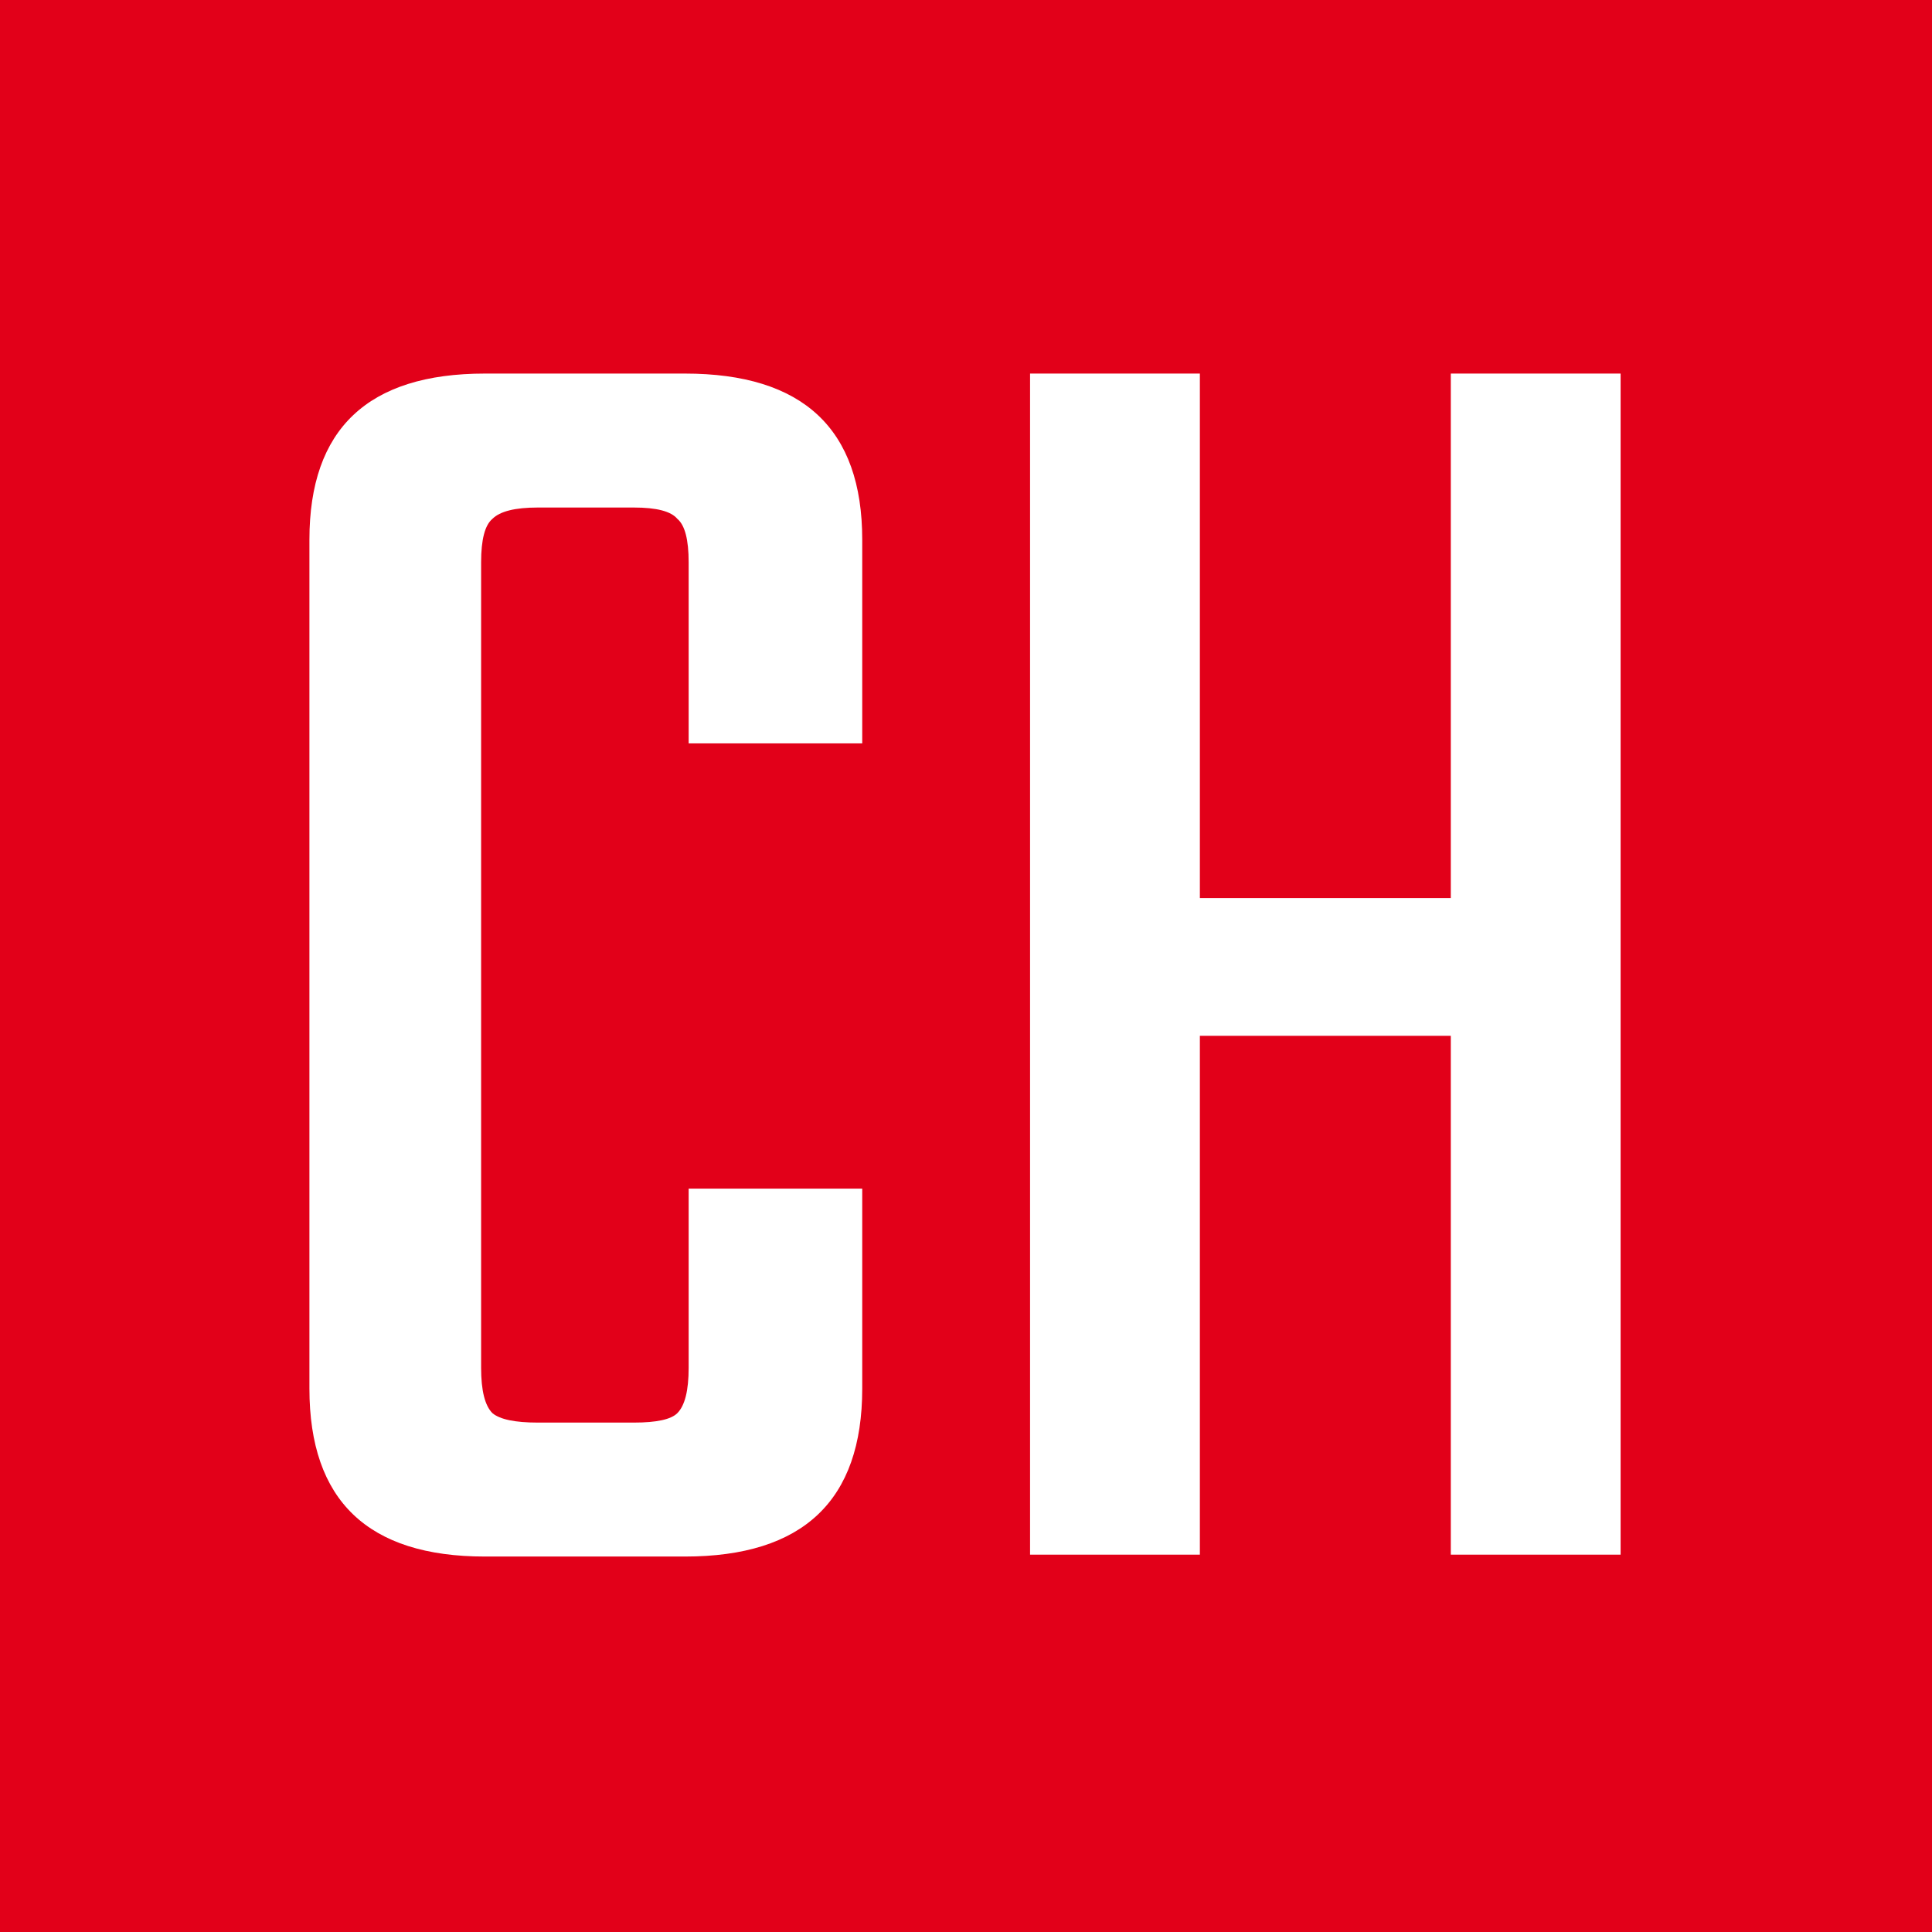 <?xml version="1.0" standalone="no"?>
<!DOCTYPE svg PUBLIC "-//W3C//DTD SVG 20010904//EN"
 "http://www.w3.org/TR/2001/REC-SVG-20010904/DTD/svg10.dtd">
<svg width="512" height="512" viewBox="0 0 512 512" fill="none" xmlns="http://www.w3.org/2000/svg">
<rect width="512" height="512" fill="#E20019"/>
<path d="M228.5 197H182.5V149C182.5 143 181.5 139.167 179.5 137.5C177.833 135.5 174 134.5 168 134.5H142.5C136.5 134.5 132.5 135.5 130.5 137.5C128.5 139.167 127.5 143 127.5 149V362.5C127.5 368.5 128.5 372.5 130.5 374.5C132.5 376.167 136.5 377 142.5 377H168C174 377 177.833 376.167 179.5 374.5C181.5 372.5 182.5 368.5 182.5 362.5V315H228.5V368C228.5 397.667 212.833 412.5 181.5 412.5H128.5C97.5 412.5 82 397.667 82 368V143C82 113.667 97.5 99 128.5 99H181.5C212.833 99 228.5 113.667 228.5 143V197Z" fill="white"/>
<path d="M384.477 99H429.477V412H384.477V274.5H317.977V412H272.977V99H317.977V238H384.477V99Z" fill="white"/>
</svg>

